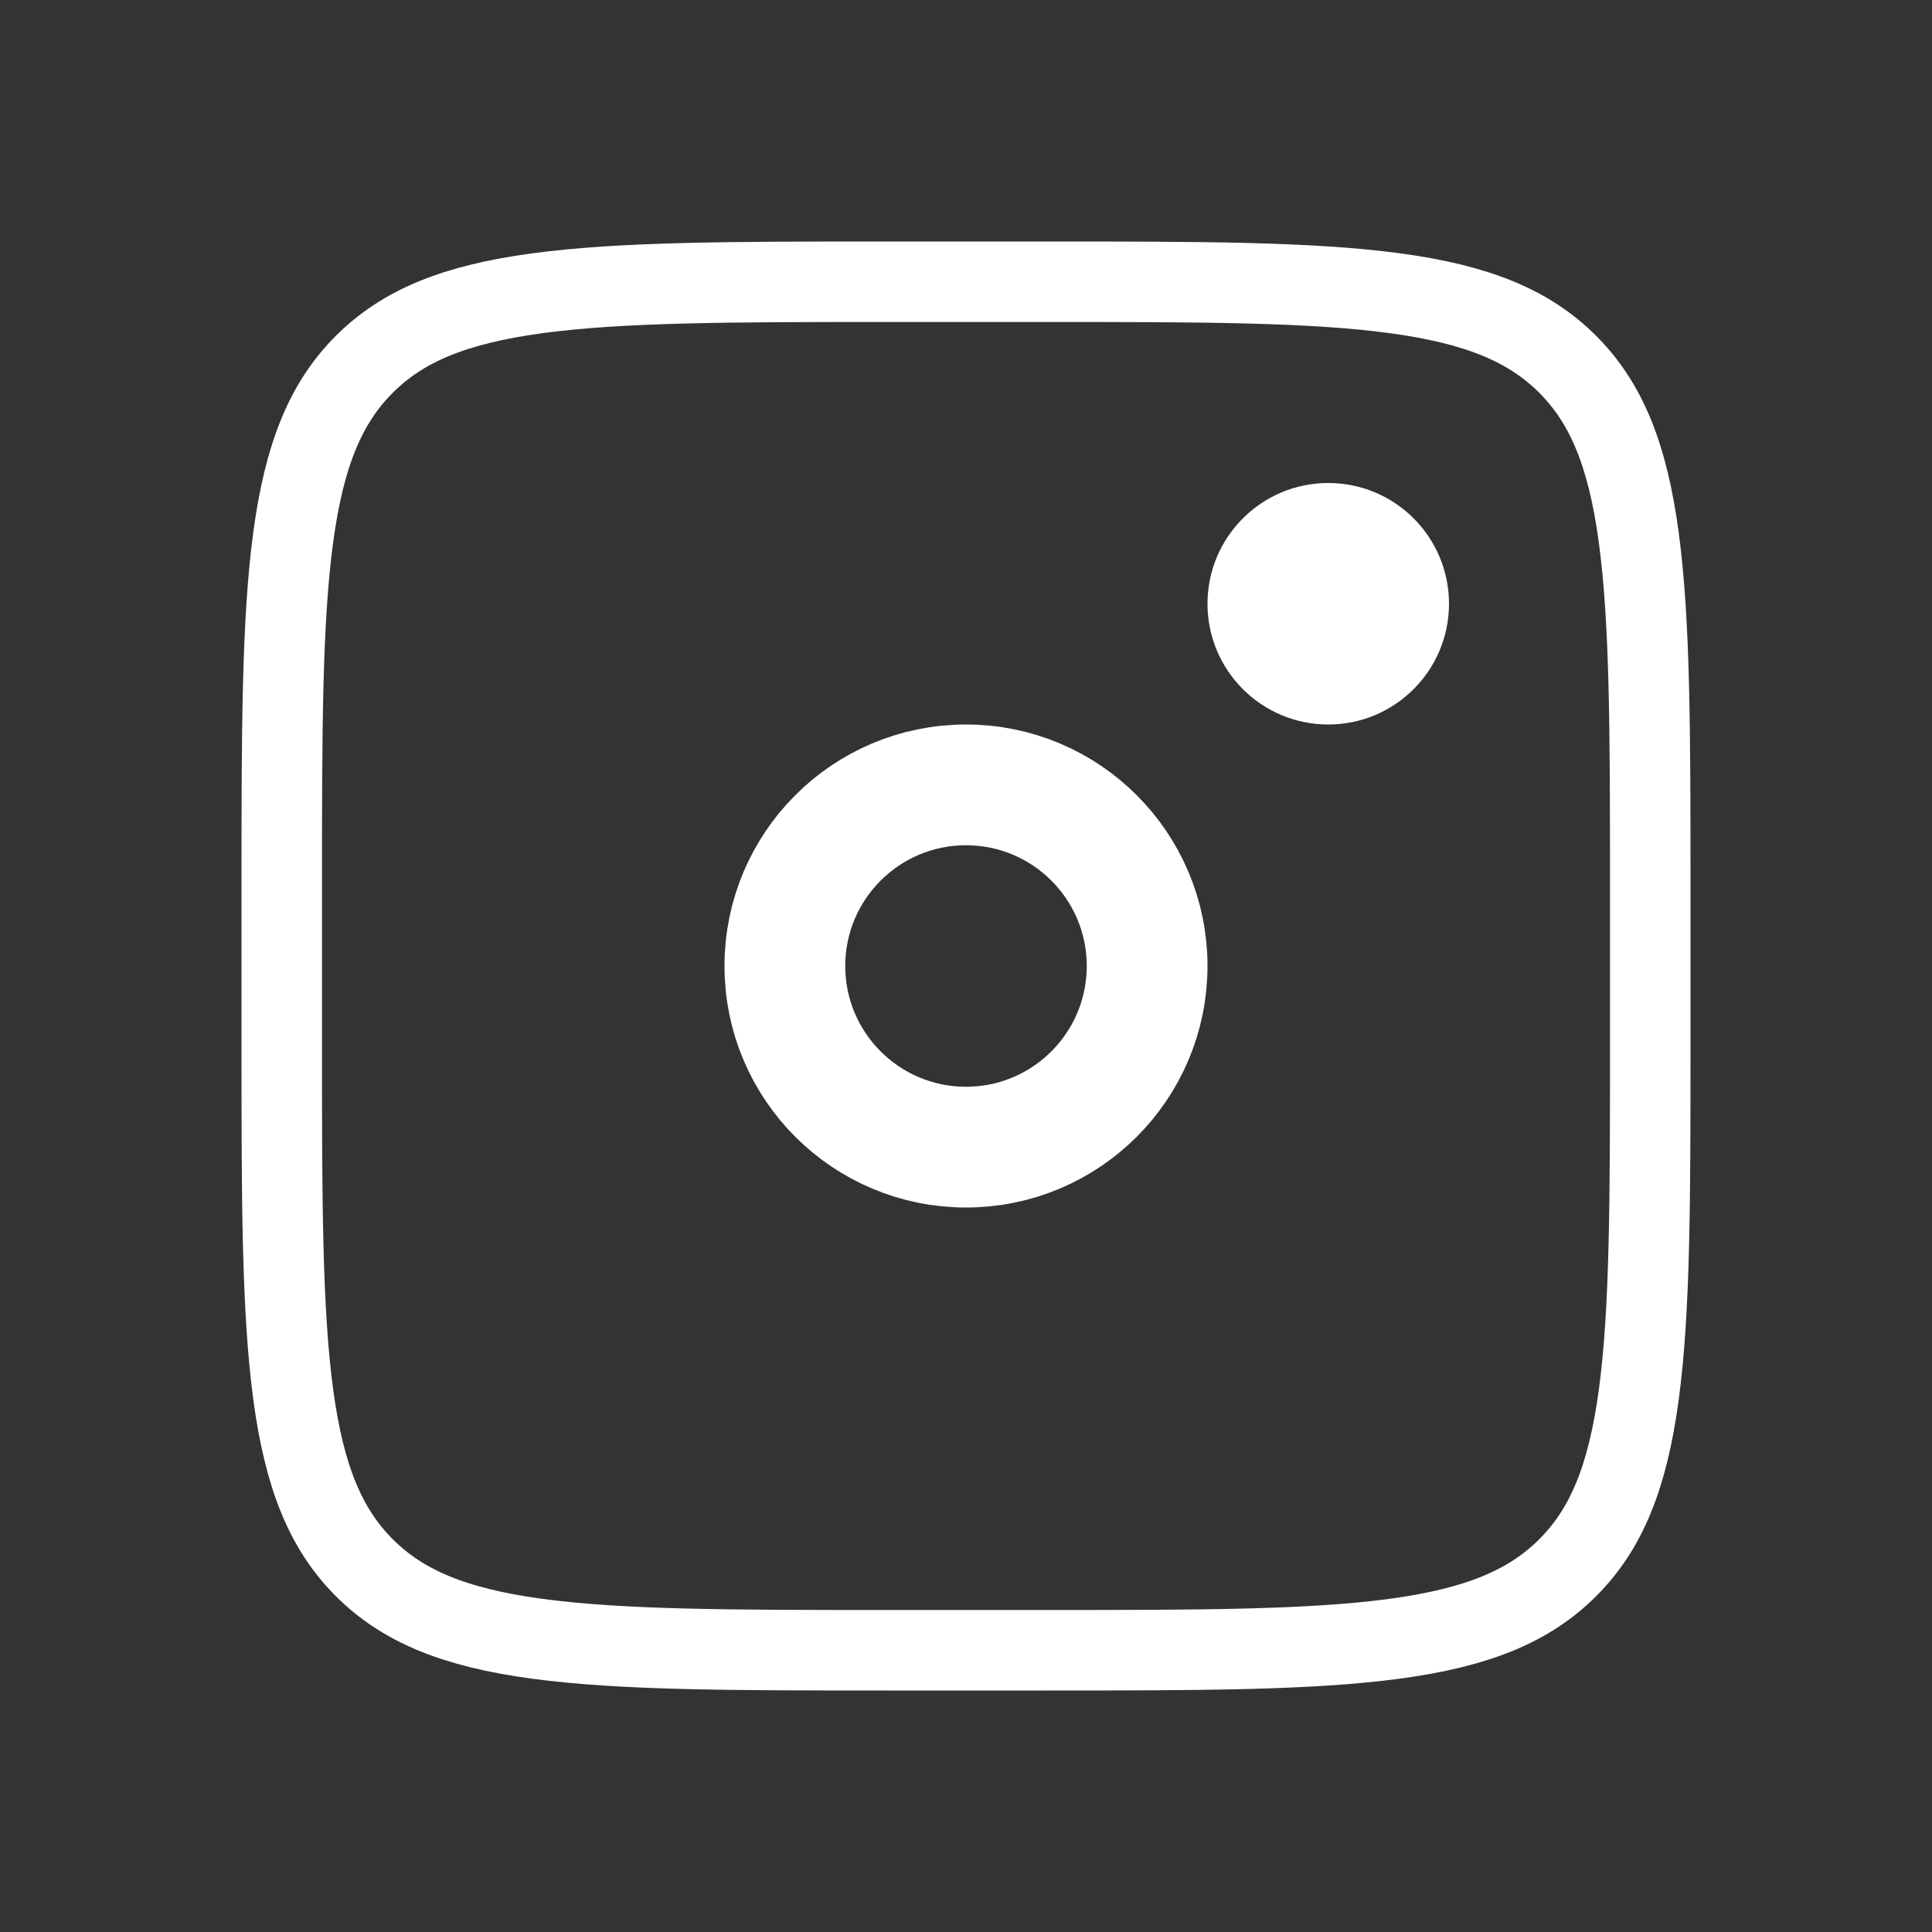 <svg width="48" height="48" viewBox="0 0 48 48" fill="none" xmlns="http://www.w3.org/2000/svg">
<rect x="0" y="0" width="48" height="48" fill="#333333" stroke="none"/>
<path d="M7 22C7 18.201 7.002 15.452 7.284 13.355C7.562 11.288 8.096 10.006 9.051 9.051C10.006 8.097 11.289 7.563 13.356 7.285C15.452 7.003 18.201 7 22 7H26C29.799 7 32.548 7.002 34.645 7.284C36.712 7.562 37.994 8.096 38.949 9.051C39.903 10.006 40.437 11.289 40.715 13.356C40.997 15.452 41 18.201 41 22V26C41 29.799 40.998 32.548 40.716 34.645C40.438 36.712 39.904 37.994 38.949 38.949C37.994 39.903 36.711 40.437 34.644 40.715C32.548 40.997 29.799 41 26 41H22C18.201 41 15.452 40.998 13.355 40.716C11.288 40.438 10.006 39.904 9.051 38.949C8.097 37.994 7.563 36.711 7.285 34.644C7.003 32.548 7 29.799 7 26V22Z" stroke="white" stroke-width="2"/>
<path d="M33 18C34.657 18 36 16.657 36 15C36 13.343 34.657 12 33 12C31.343 12 30 13.343 30 15C30 16.657 31.343 18 33 18Z" fill="white"/>
<path d="M28.5 24C28.5 26.485 26.485 28.5 24 28.5C21.515 28.5 19.5 26.485 19.5 24C19.5 21.515 21.515 19.5 24 19.5C26.485 19.5 28.5 21.515 28.5 24Z" stroke="white" stroke-width="3"/>
</svg>

